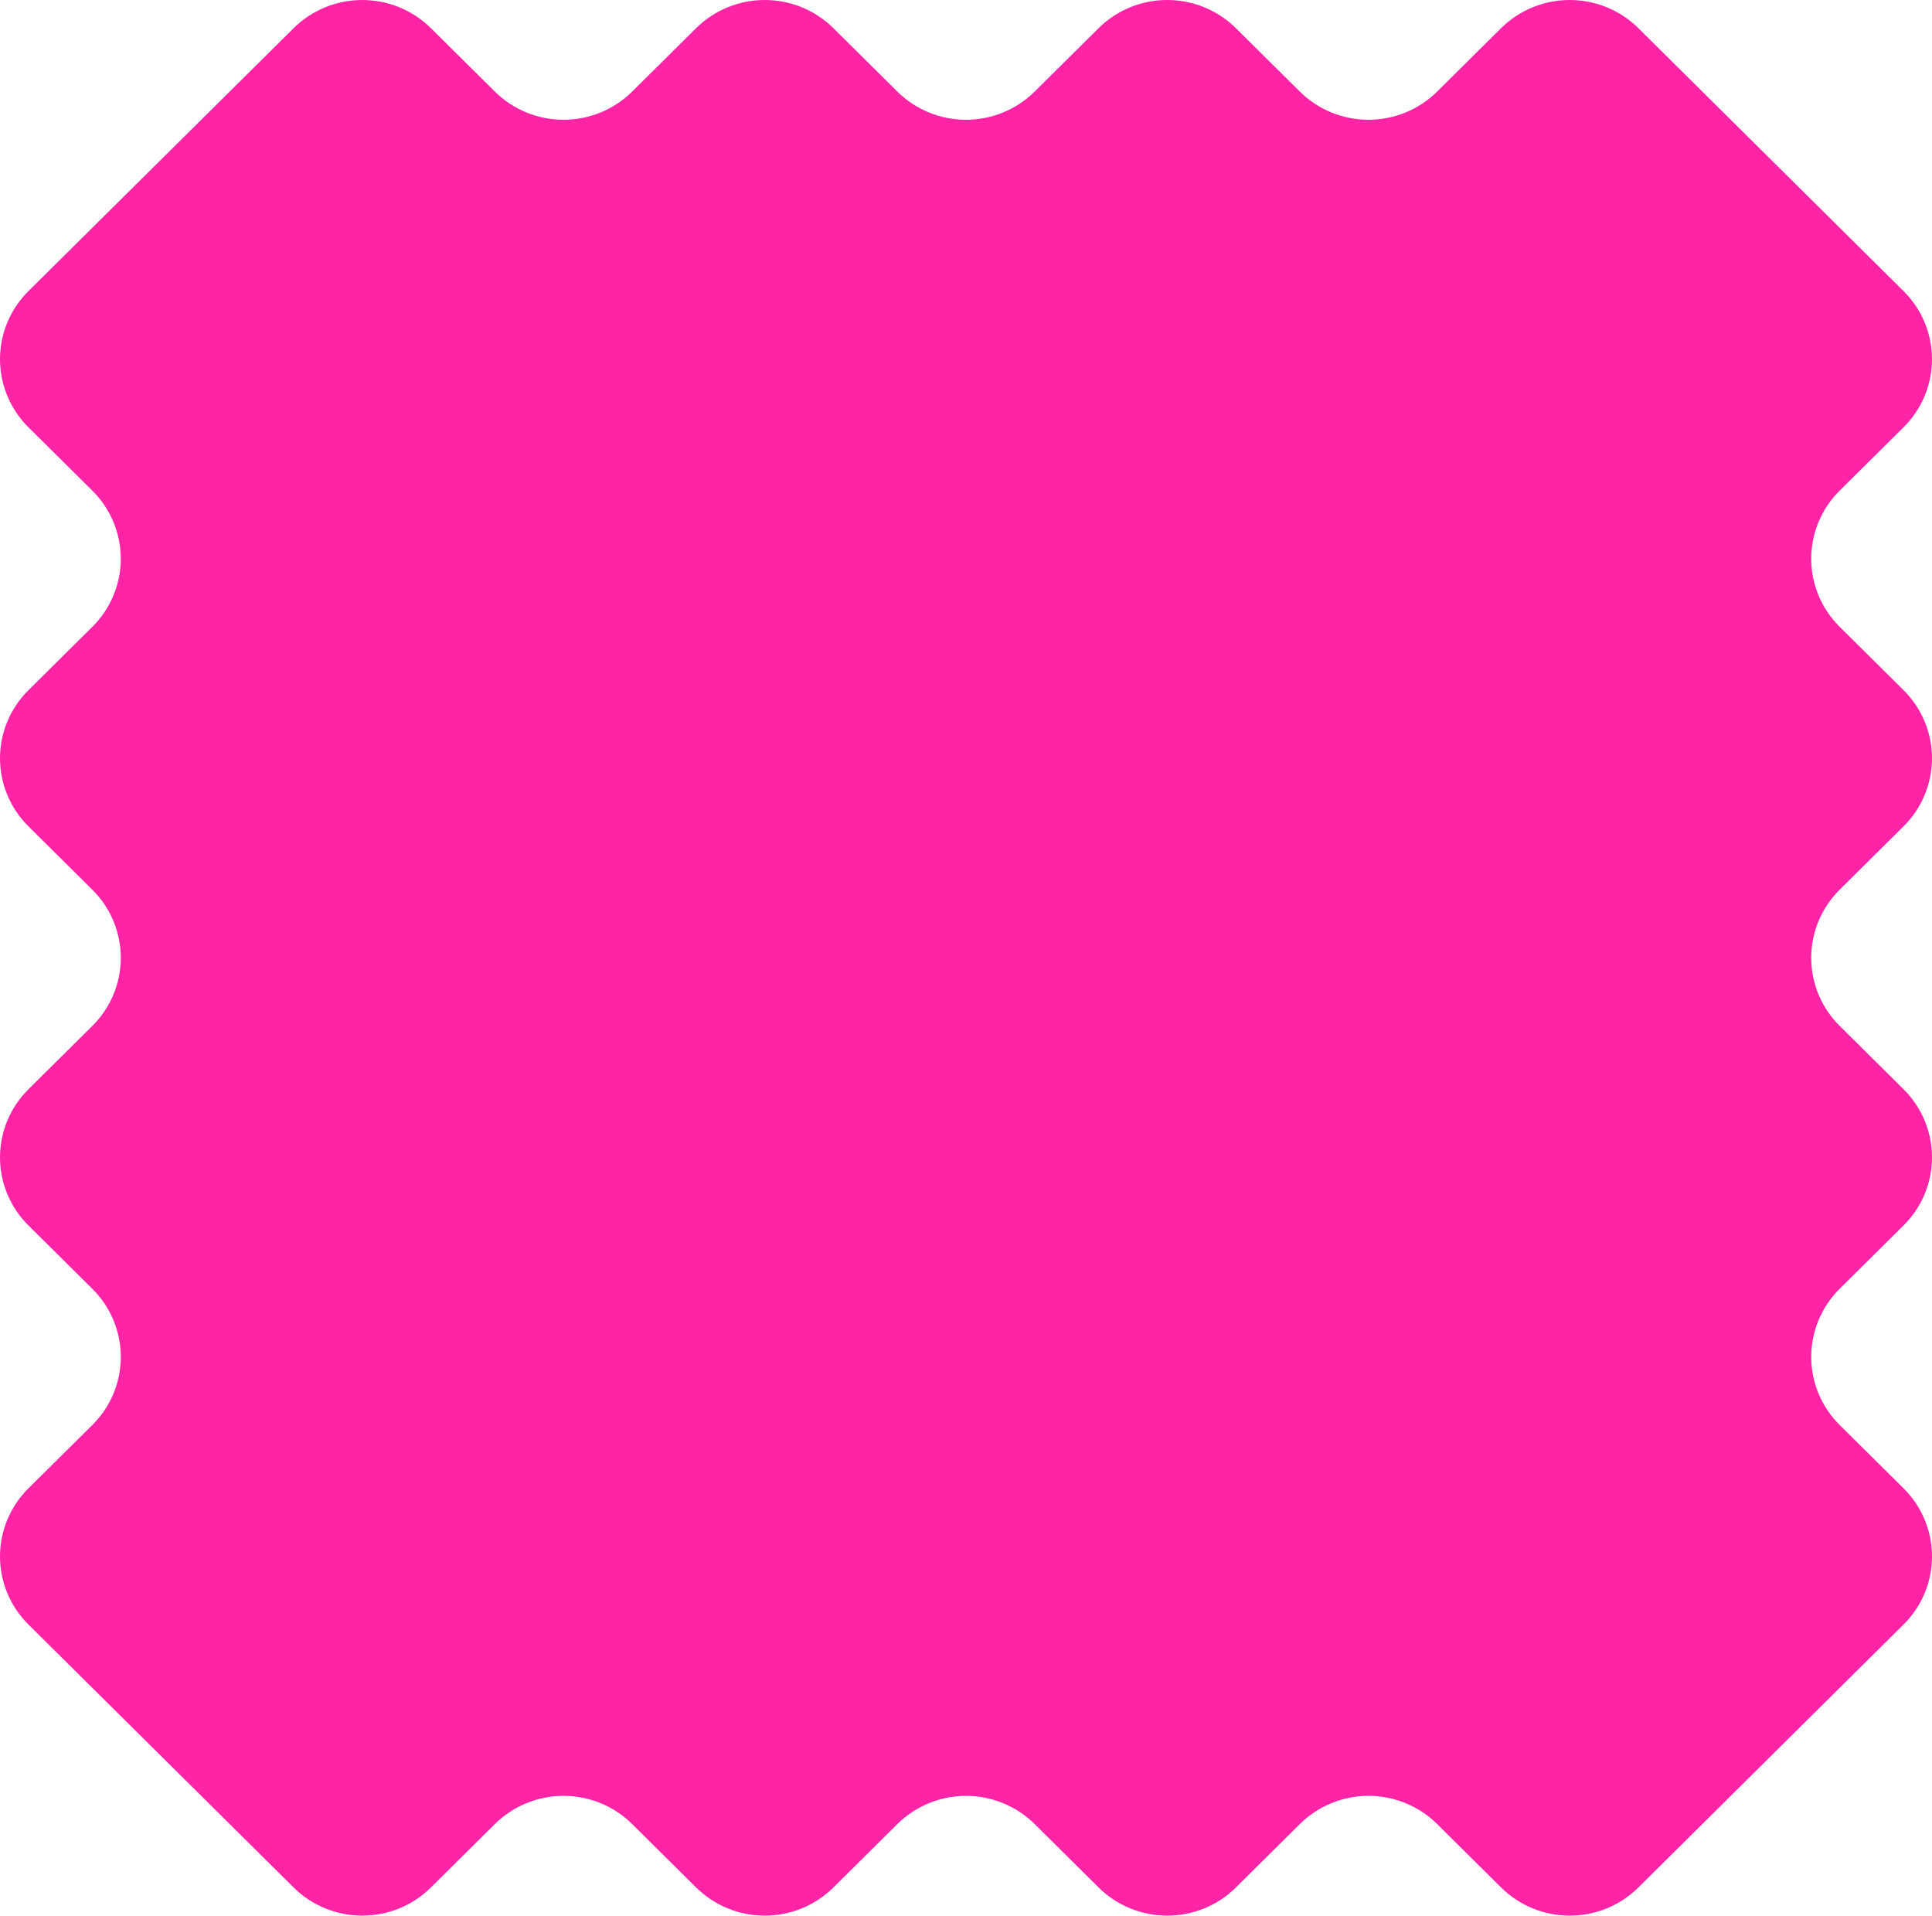 <svg xmlns="http://www.w3.org/2000/svg" fill="none" viewBox="0 0 233 231" height="231" width="233">
<path fill="#FF24A5" d="M181.029 227.599L173.323 219.956C171.126 217.779 168.147 216.555 165.041 216.555C161.935 216.555 158.956 217.779 156.76 219.956L149.052 227.599C146.856 229.777 143.877 231 140.771 231C137.664 231 134.685 229.777 132.489 227.599L124.782 219.958C122.585 217.781 119.606 216.557 116.5 216.557C113.394 216.557 110.415 217.781 108.219 219.958L100.512 227.599C98.315 229.777 95.336 231 92.23 231C89.124 231 86.145 229.777 83.949 227.599L76.241 219.958C74.045 217.781 71.066 216.557 67.96 216.557C64.854 216.557 61.875 217.781 59.678 219.958L51.971 227.599C49.775 229.777 46.796 231 43.69 231C40.584 231 37.605 229.777 35.408 227.599L3.431 195.896C1.234 193.719 0 190.765 0 187.686C0 184.606 1.234 181.653 3.431 179.475L11.138 171.834C12.226 170.756 13.088 169.476 13.677 168.067C14.265 166.659 14.568 165.149 14.568 163.624C14.568 162.099 14.265 160.589 13.677 159.181C13.088 157.772 12.226 156.492 11.138 155.414L3.431 147.772C2.343 146.694 1.48 145.414 0.892 144.006C0.303 142.597 0 141.087 0 139.562C0 138.037 0.303 136.528 0.892 135.119C1.48 133.71 2.343 132.43 3.431 131.352L11.138 123.71C13.335 121.533 14.569 118.58 14.569 115.5C14.569 112.421 13.335 109.467 11.138 107.29L3.431 99.648C1.234 97.471 0 94.518 0 91.438C0 88.359 1.234 85.405 3.431 83.228L11.138 75.587C13.334 73.409 14.568 70.456 14.568 67.377C14.568 64.297 13.334 61.344 11.138 59.166L3.43 51.525C1.234 49.347 0 46.394 0 43.314C0 40.235 1.234 37.281 3.43 35.104L35.408 3.401C37.604 1.223 40.583 0 43.689 0C46.795 0 49.774 1.223 51.971 3.401L59.678 11.042C61.874 13.219 64.853 14.443 67.959 14.443C71.066 14.443 74.044 13.219 76.241 11.042L83.948 3.401C86.144 1.223 89.124 0 92.23 0C95.336 0 98.315 1.223 100.511 3.401L108.218 11.042C110.415 13.219 113.394 14.443 116.5 14.443C119.606 14.443 122.585 13.219 124.781 11.042L132.489 3.401C134.685 1.223 137.664 0 140.77 0C143.876 0 146.855 1.223 149.052 3.401L156.759 11.042C158.955 13.219 161.934 14.443 165.04 14.443C168.146 14.443 171.125 13.219 173.322 11.042L181.029 3.401C183.225 1.223 186.204 0 189.311 0C192.417 0 195.396 1.223 197.592 3.401L229.569 35.102C230.657 36.18 231.519 37.46 232.108 38.869C232.696 40.278 232.999 41.787 232.999 43.312C232.999 44.837 232.696 46.347 232.108 47.755C231.519 49.164 230.657 50.444 229.569 51.522L221.862 59.164C220.774 60.242 219.912 61.522 219.323 62.931C218.734 64.339 218.431 65.849 218.431 67.374C218.431 68.899 218.734 70.409 219.323 71.817C219.912 73.226 220.774 74.506 221.862 75.584L229.569 83.224C231.765 85.401 232.999 88.355 232.999 91.434C232.999 94.514 231.765 97.467 229.569 99.645L221.862 107.286C219.665 109.463 218.432 112.417 218.432 115.496C218.432 118.576 219.665 121.529 221.862 123.707L229.569 131.348C231.766 133.526 233 136.479 233 139.559C233 142.638 231.766 145.592 229.569 147.769L221.862 155.41C219.666 157.587 218.432 160.541 218.432 163.62C218.432 166.7 219.666 169.653 221.862 171.831L229.57 179.472C231.766 181.65 233 184.603 233 187.683C233 190.762 231.766 193.715 229.57 195.893L213.581 211.744L197.593 227.599C195.396 229.777 192.417 231 189.311 231C186.205 231 183.226 229.777 181.029 227.599Z"></path>
</svg>

